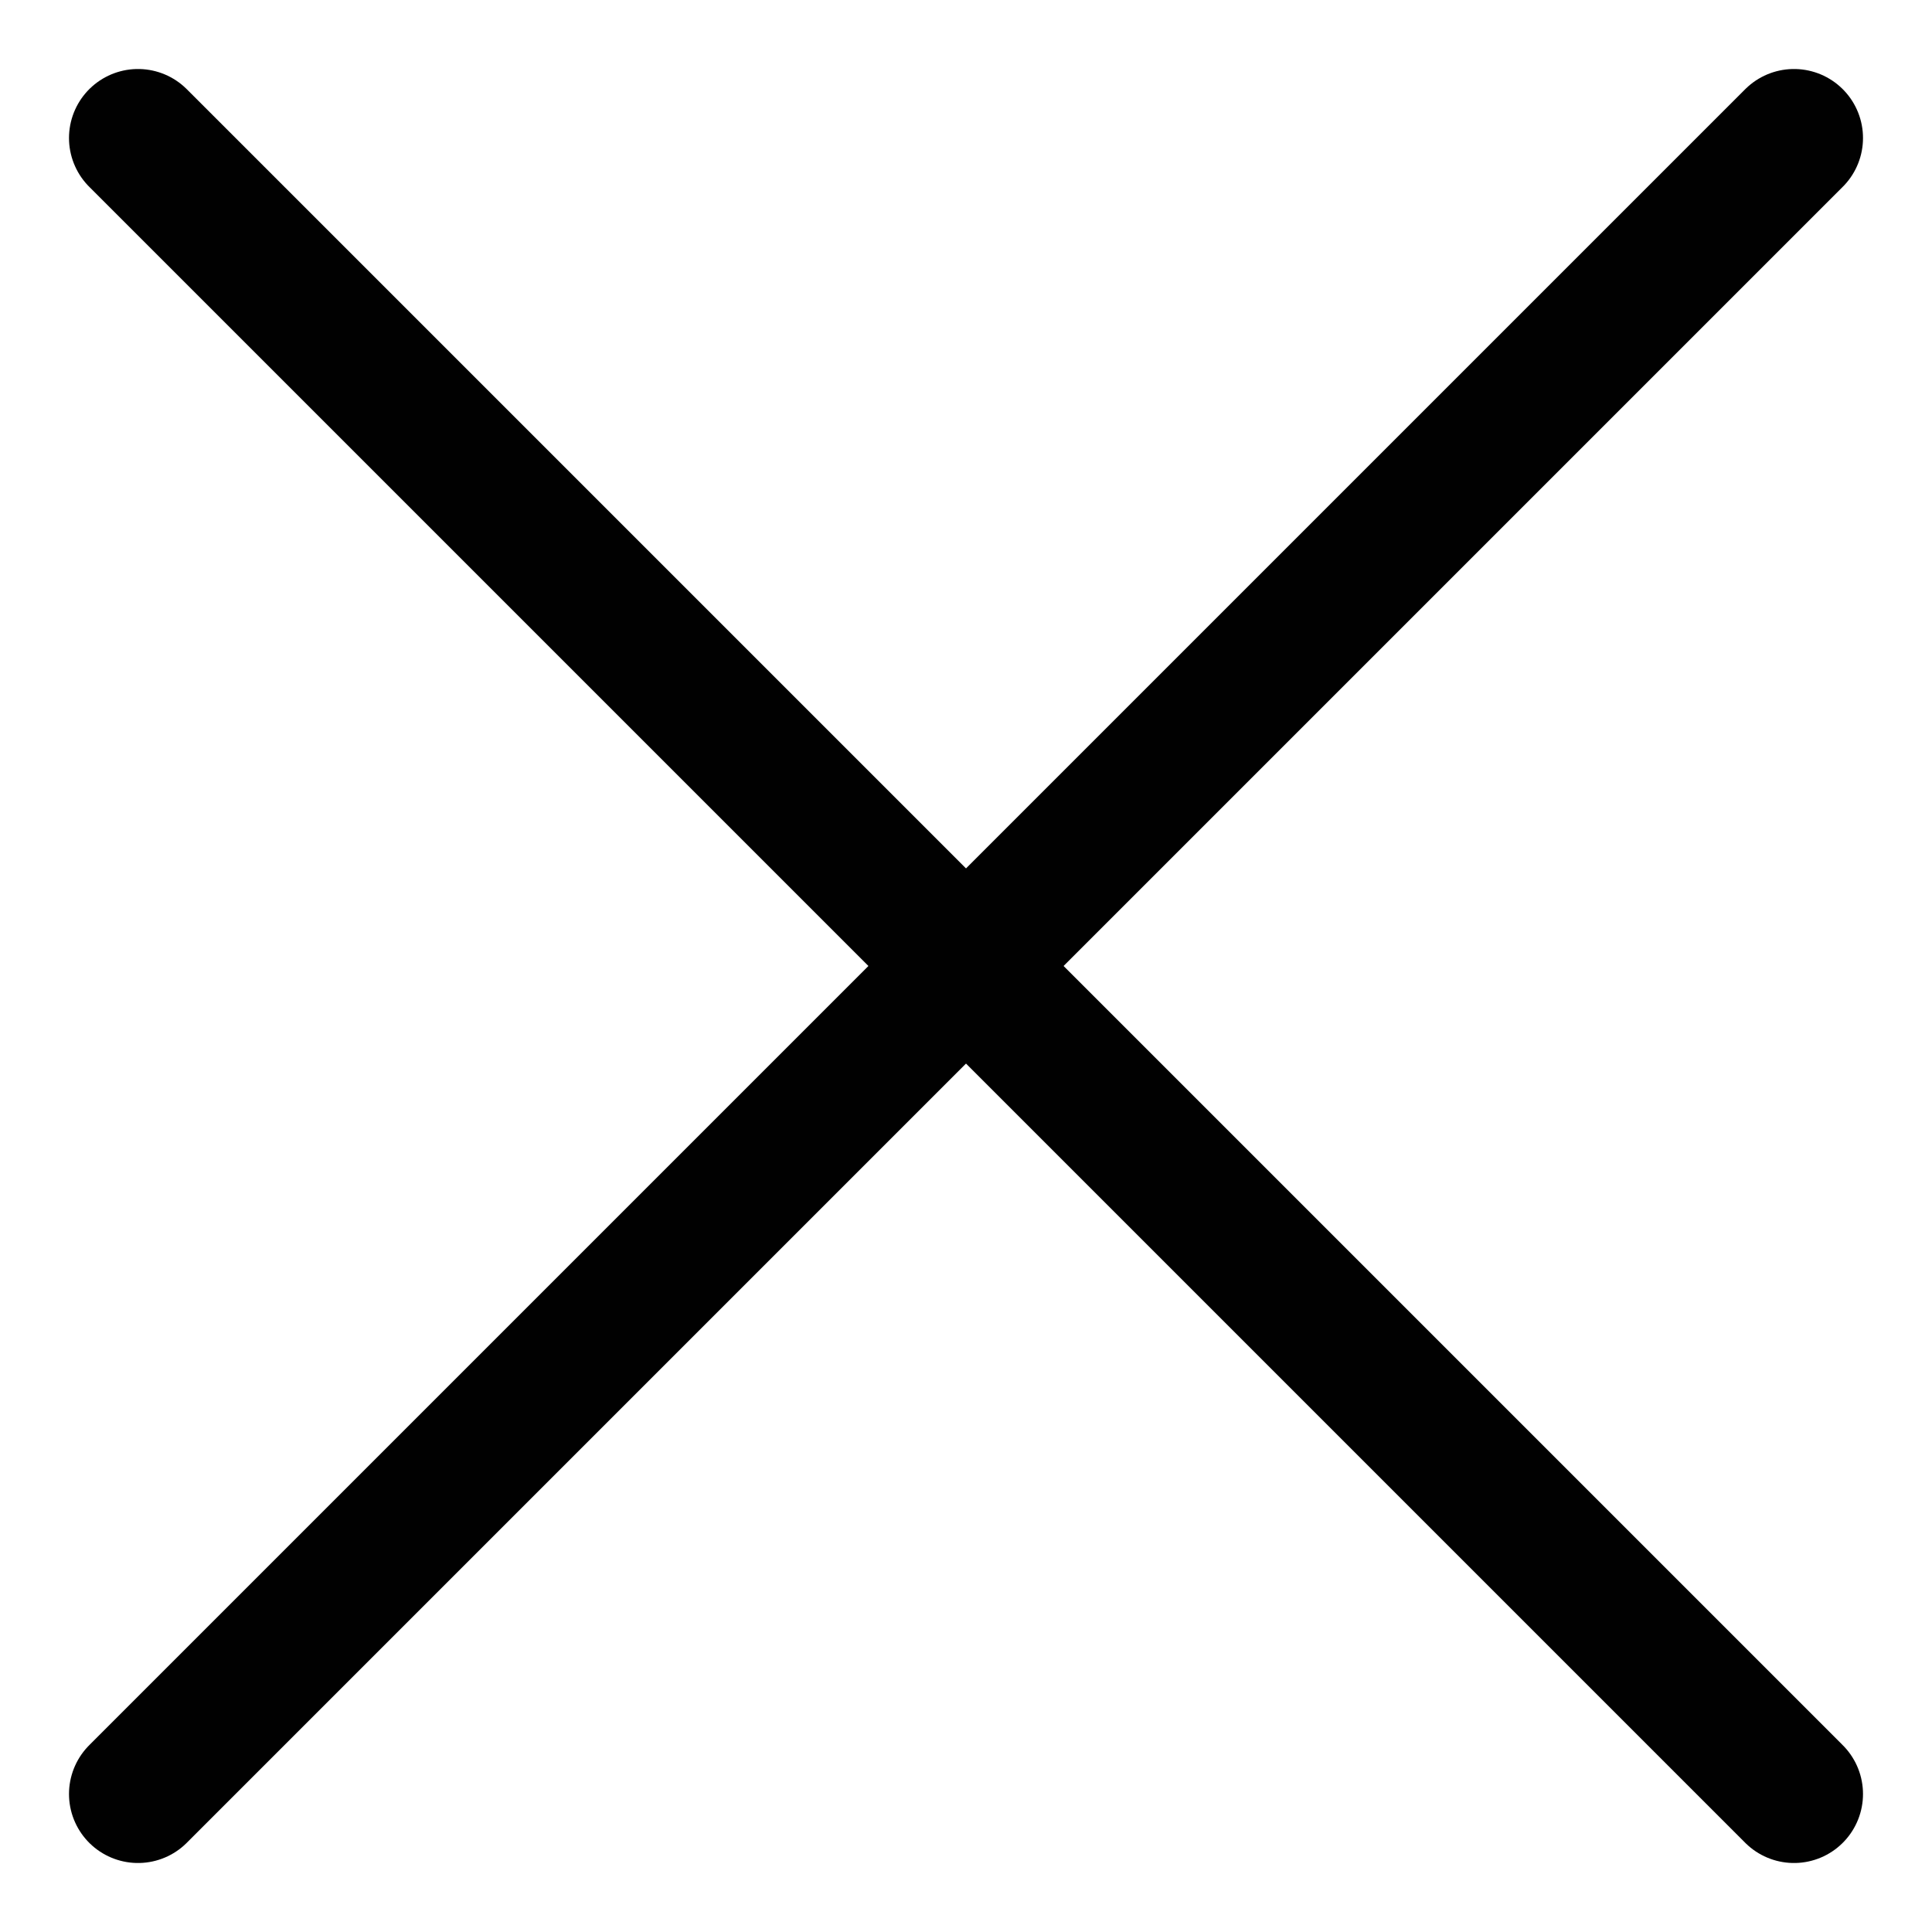 <svg viewBox="0 0 14 14" fill="none" xmlns="http://www.w3.org/2000/svg">
  <path d="M1 1L13 13" stroke="#010101" stroke-linecap="round" stroke-linejoin="round"/>
  <path d="M13 1L1 13" stroke="#010101" stroke-linecap="round" stroke-linejoin="round"/>
</svg>